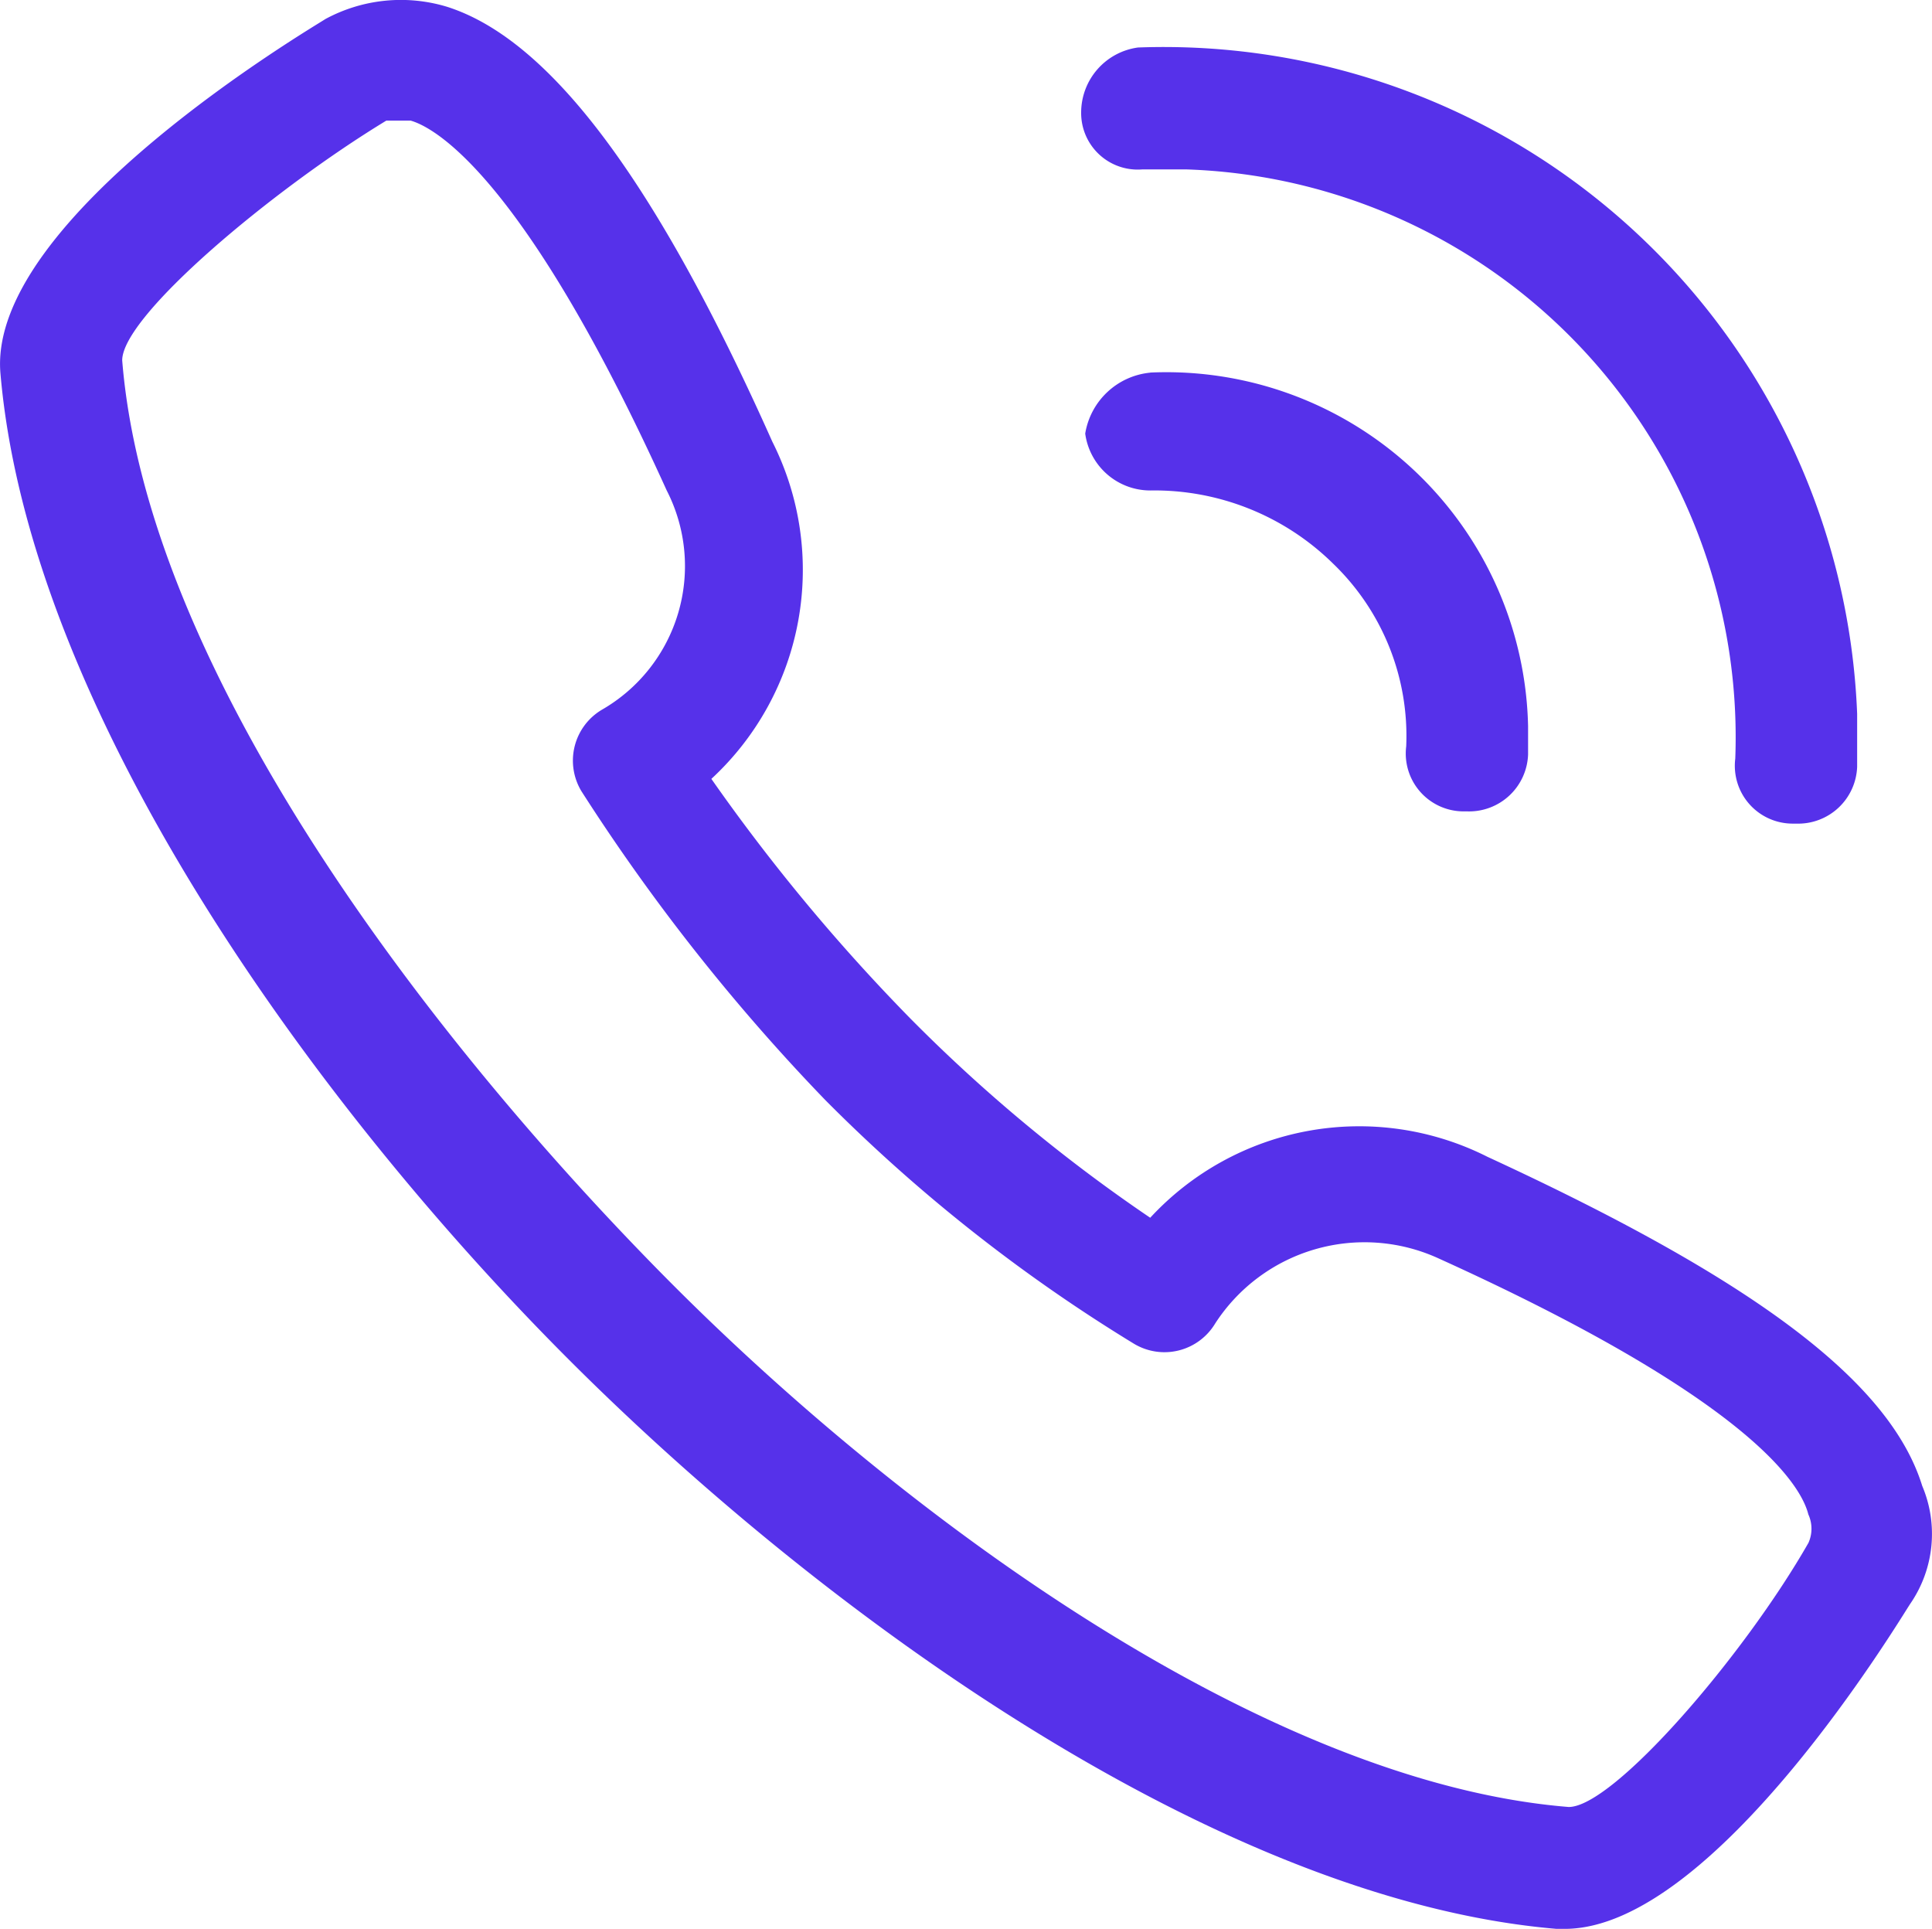 <svg id="call_3" data-name="call 3" xmlns="http://www.w3.org/2000/svg" width="41.374" height="41.305" viewBox="0 0 41.374 41.305" fill="#5631ea">
  <path id="Path_471" data-name="Path 471" d="M41.157,31.851c-.7-2.262-3.655-4.438-9.311-7.048a6.094,6.094,0,0,0-7.222,1.305,34.245,34.245,0,0,1-5.134-4.264,40.453,40.453,0,0,1-4.264-5.134,6.094,6.094,0,0,0,1.305-7.222C14.008,3.833,11.746.874,9.571.178A3.4,3.4,0,0,0,6.96.439C6.7.613-.262,4.7,0,8.009c.609,7.222,6.7,15.663,12.182,21.145S26.1,40.727,33.326,41.336H33.5c3.22,0,7.222-6.7,7.4-6.961A2.639,2.639,0,0,0,41.157,31.851ZM38.72,33.07c-1.392,2.436-4.177,5.656-5.134,5.656C27.06,38.2,19.229,32.461,14.1,27.24S3.131,14.274,2.609,7.748c0-.957,3.22-3.655,5.656-5.134h.522c.609.174,2.523,1.392,5.482,7.918a3.549,3.549,0,0,1-1.392,4.7,1.267,1.267,0,0,0-.435,1.74,42.577,42.577,0,0,0,5.221,6.613,34.959,34.959,0,0,0,6.613,5.221,1.267,1.267,0,0,0,1.74-.435A3.81,3.81,0,0,1,30.8,26.979c6.526,2.958,7.744,4.786,7.918,5.482A.736.736,0,0,1,38.72,33.07ZM23.145,2.44a1.407,1.407,0,0,1,1.218-1.392,14.863,14.863,0,0,1,15.4,14.27V16.45a1.264,1.264,0,0,1-1.305,1.218h-.087a1.239,1.239,0,0,1-1.218-1.392h0A12.167,12.167,0,0,0,25.407,3.659H24.45A1.211,1.211,0,0,1,23.145,2.44Zm1.479,5.569a7.749,7.749,0,0,1,8.092,7.57v.609a1.264,1.264,0,0,1-1.305,1.218h-.087a1.239,1.239,0,0,1-1.218-1.392h0A5.119,5.119,0,0,0,28.54,12.1a5.454,5.454,0,0,0-3.916-1.566,1.407,1.407,0,0,1-1.392-1.218,1.564,1.564,0,0,1,1.392-1.305Z" transform="translate(0.008 -0.031)"/>
</svg>
